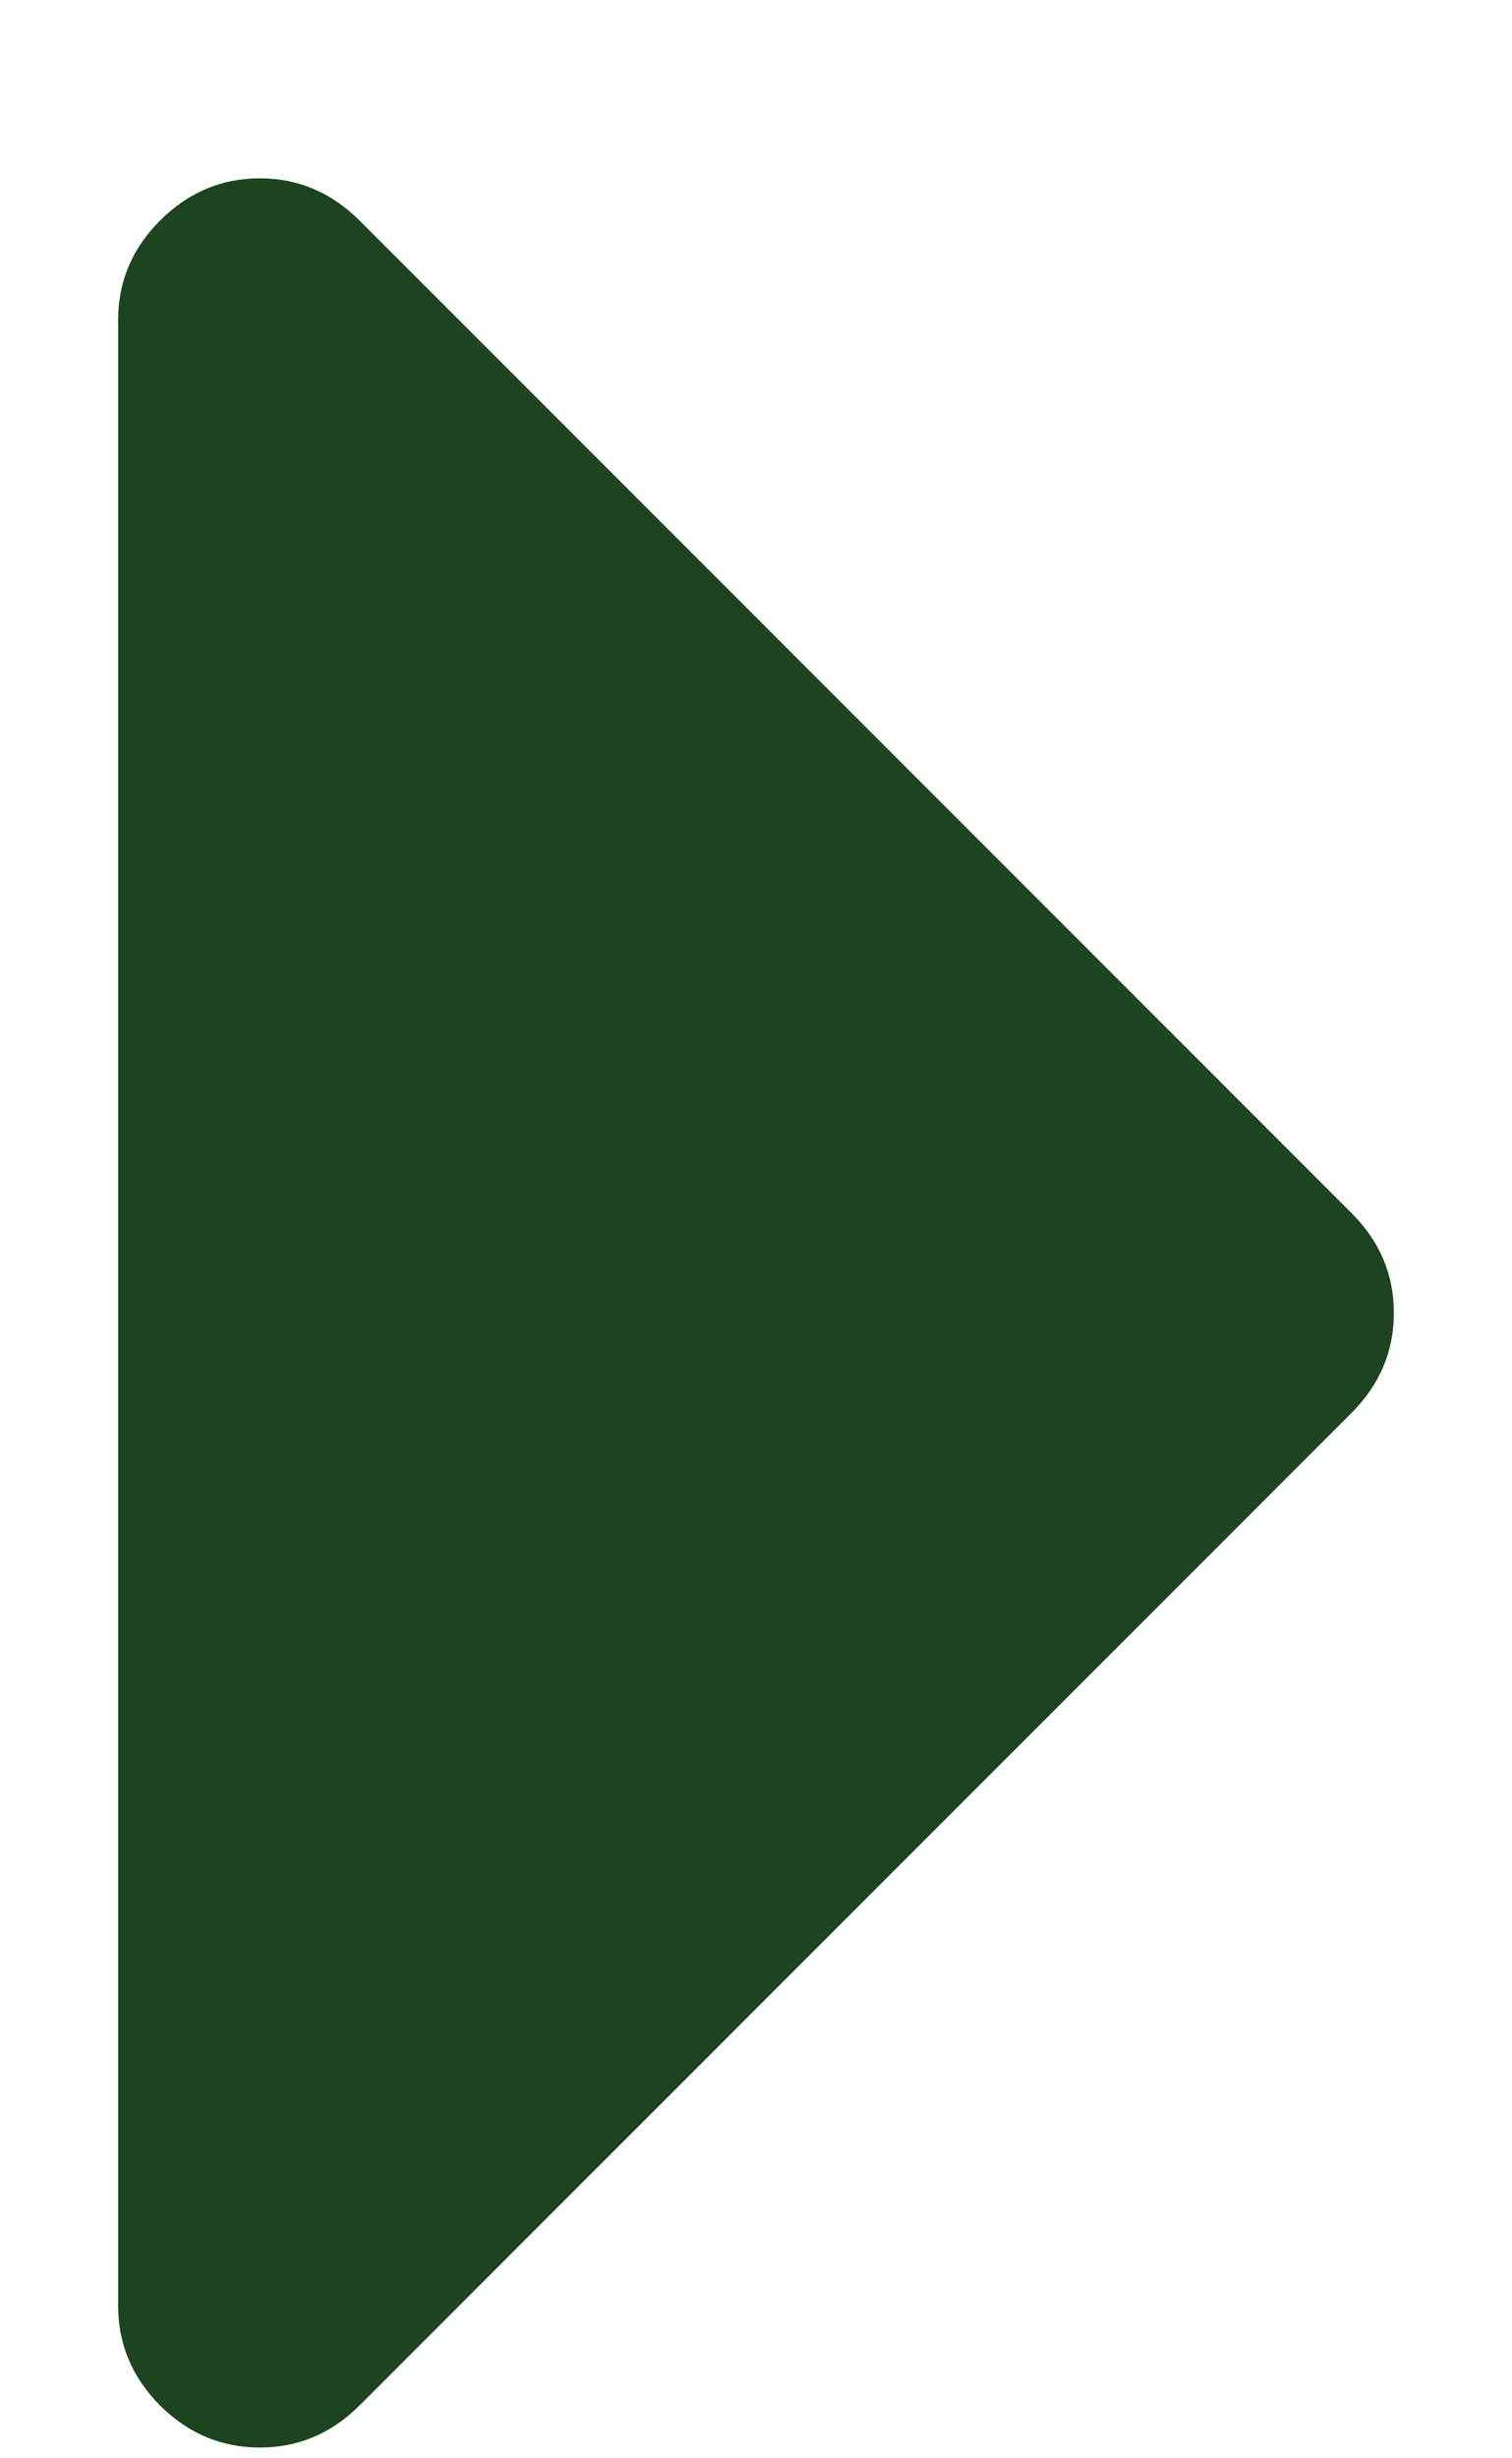 <svg width="8" height="13" viewBox="0 0 8 13" fill="none" xmlns="http://www.w3.org/2000/svg">
<path d="M7.152 6.416L1.902 1.166C1.753 1.018 1.578 0.943 1.375 0.943C1.171 0.943 0.996 1.018 0.847 1.166C0.699 1.314 0.625 1.49 0.625 1.693V12.193C0.625 12.396 0.699 12.572 0.847 12.721C0.996 12.869 1.171 12.943 1.375 12.943C1.578 12.943 1.753 12.869 1.902 12.721L7.152 7.471C7.3 7.322 7.375 7.146 7.375 6.943C7.375 6.74 7.3 6.564 7.152 6.416Z" fill="#1D4321"/>
</svg>
